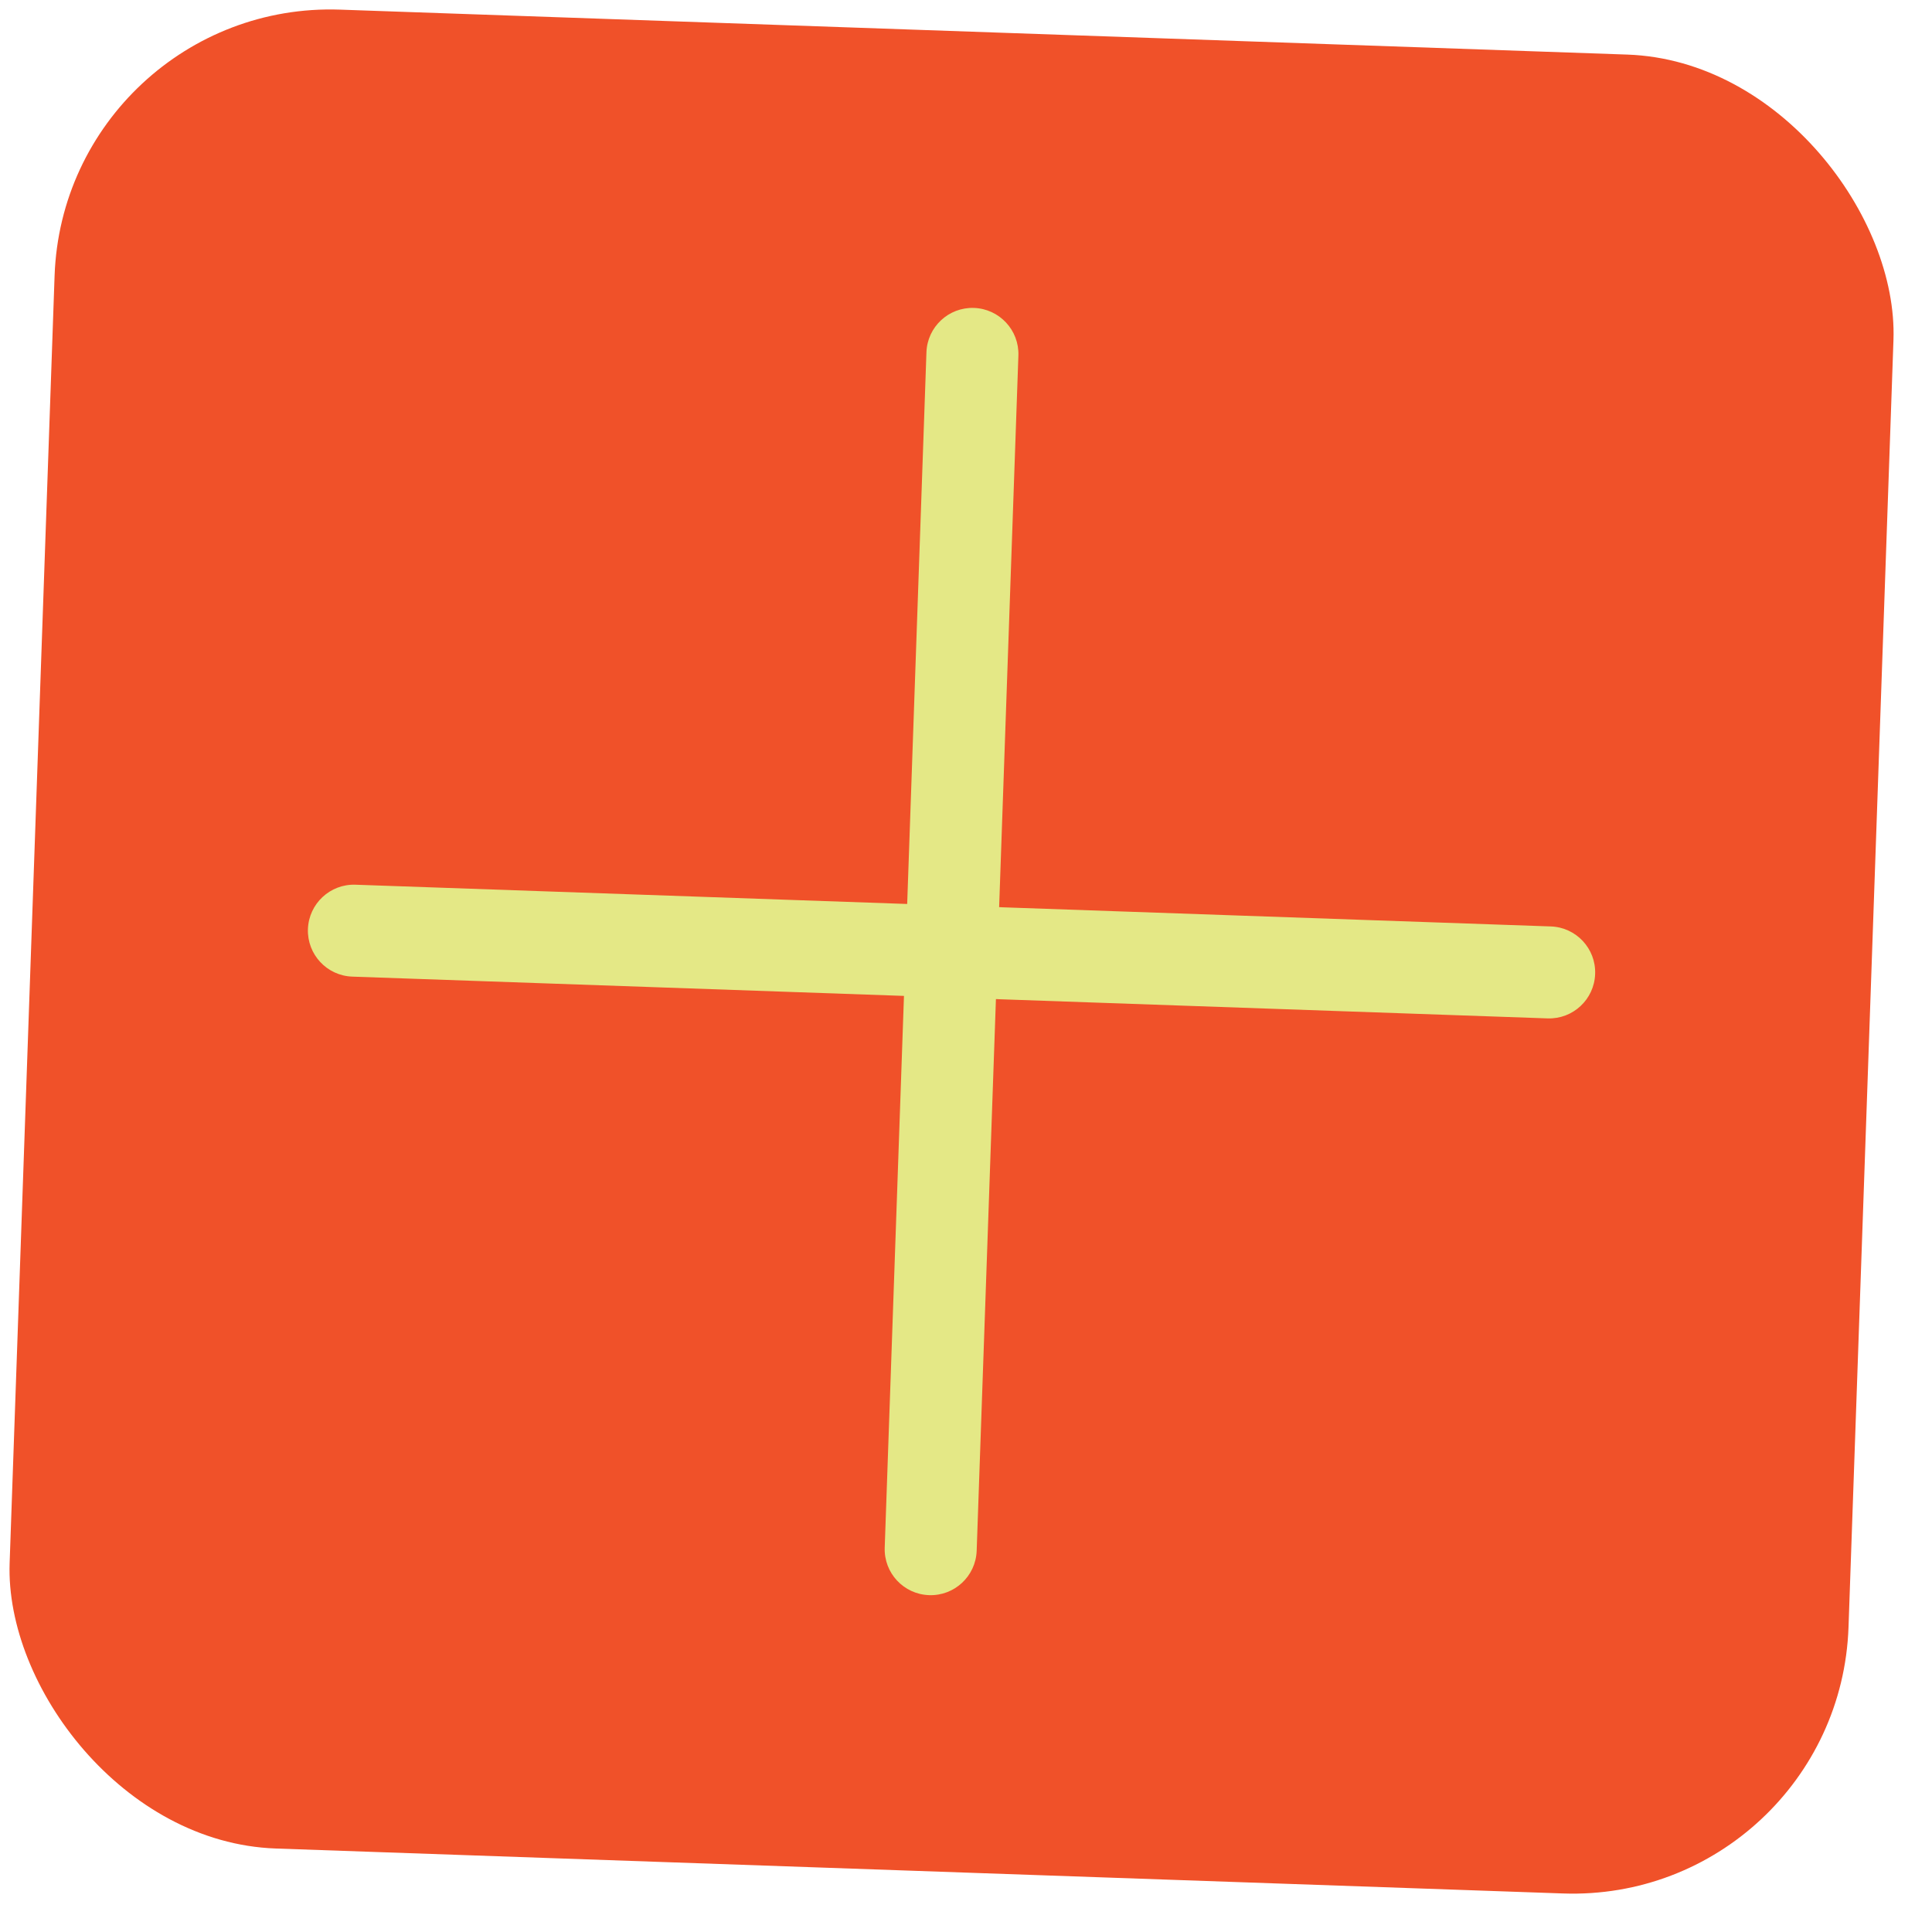 <?xml version="1.0" encoding="UTF-8"?> <svg xmlns="http://www.w3.org/2000/svg" width="42" height="42" viewBox="0 0 42 42" fill="none"> <rect x="1.396" width="40" height="40" rx="6" transform="rotate(2 1.396 0)" fill="#F05129"></rect> <mask id="mask0" mask-type="alpha" maskUnits="userSpaceOnUse" x="0" y="0" width="42" height="42"> <rect x="1.396" y="0.001" width="40" height="40" rx="6" transform="rotate(2 1.396 0.001)" fill="#4F9D8D"></rect> </mask> <g mask="url(#mask0)"> <path d="M21.174 6.694C21.726 6.714 22.158 7.177 22.139 7.729L21.232 33.713C21.212 34.265 20.749 34.697 20.197 34.677C19.645 34.658 19.213 34.195 19.233 33.643L20.14 7.659C20.159 7.107 20.622 6.675 21.174 6.694Z" fill="#E4E886"></path> <path d="M6.694 20.197C6.714 19.645 7.177 19.213 7.729 19.233L33.713 20.14C34.265 20.159 34.697 20.622 34.677 21.174C34.658 21.726 34.195 22.158 33.643 22.139L7.659 21.231C7.107 21.212 6.675 20.749 6.694 20.197Z" fill="#E4E886"></path> </g> </svg> 